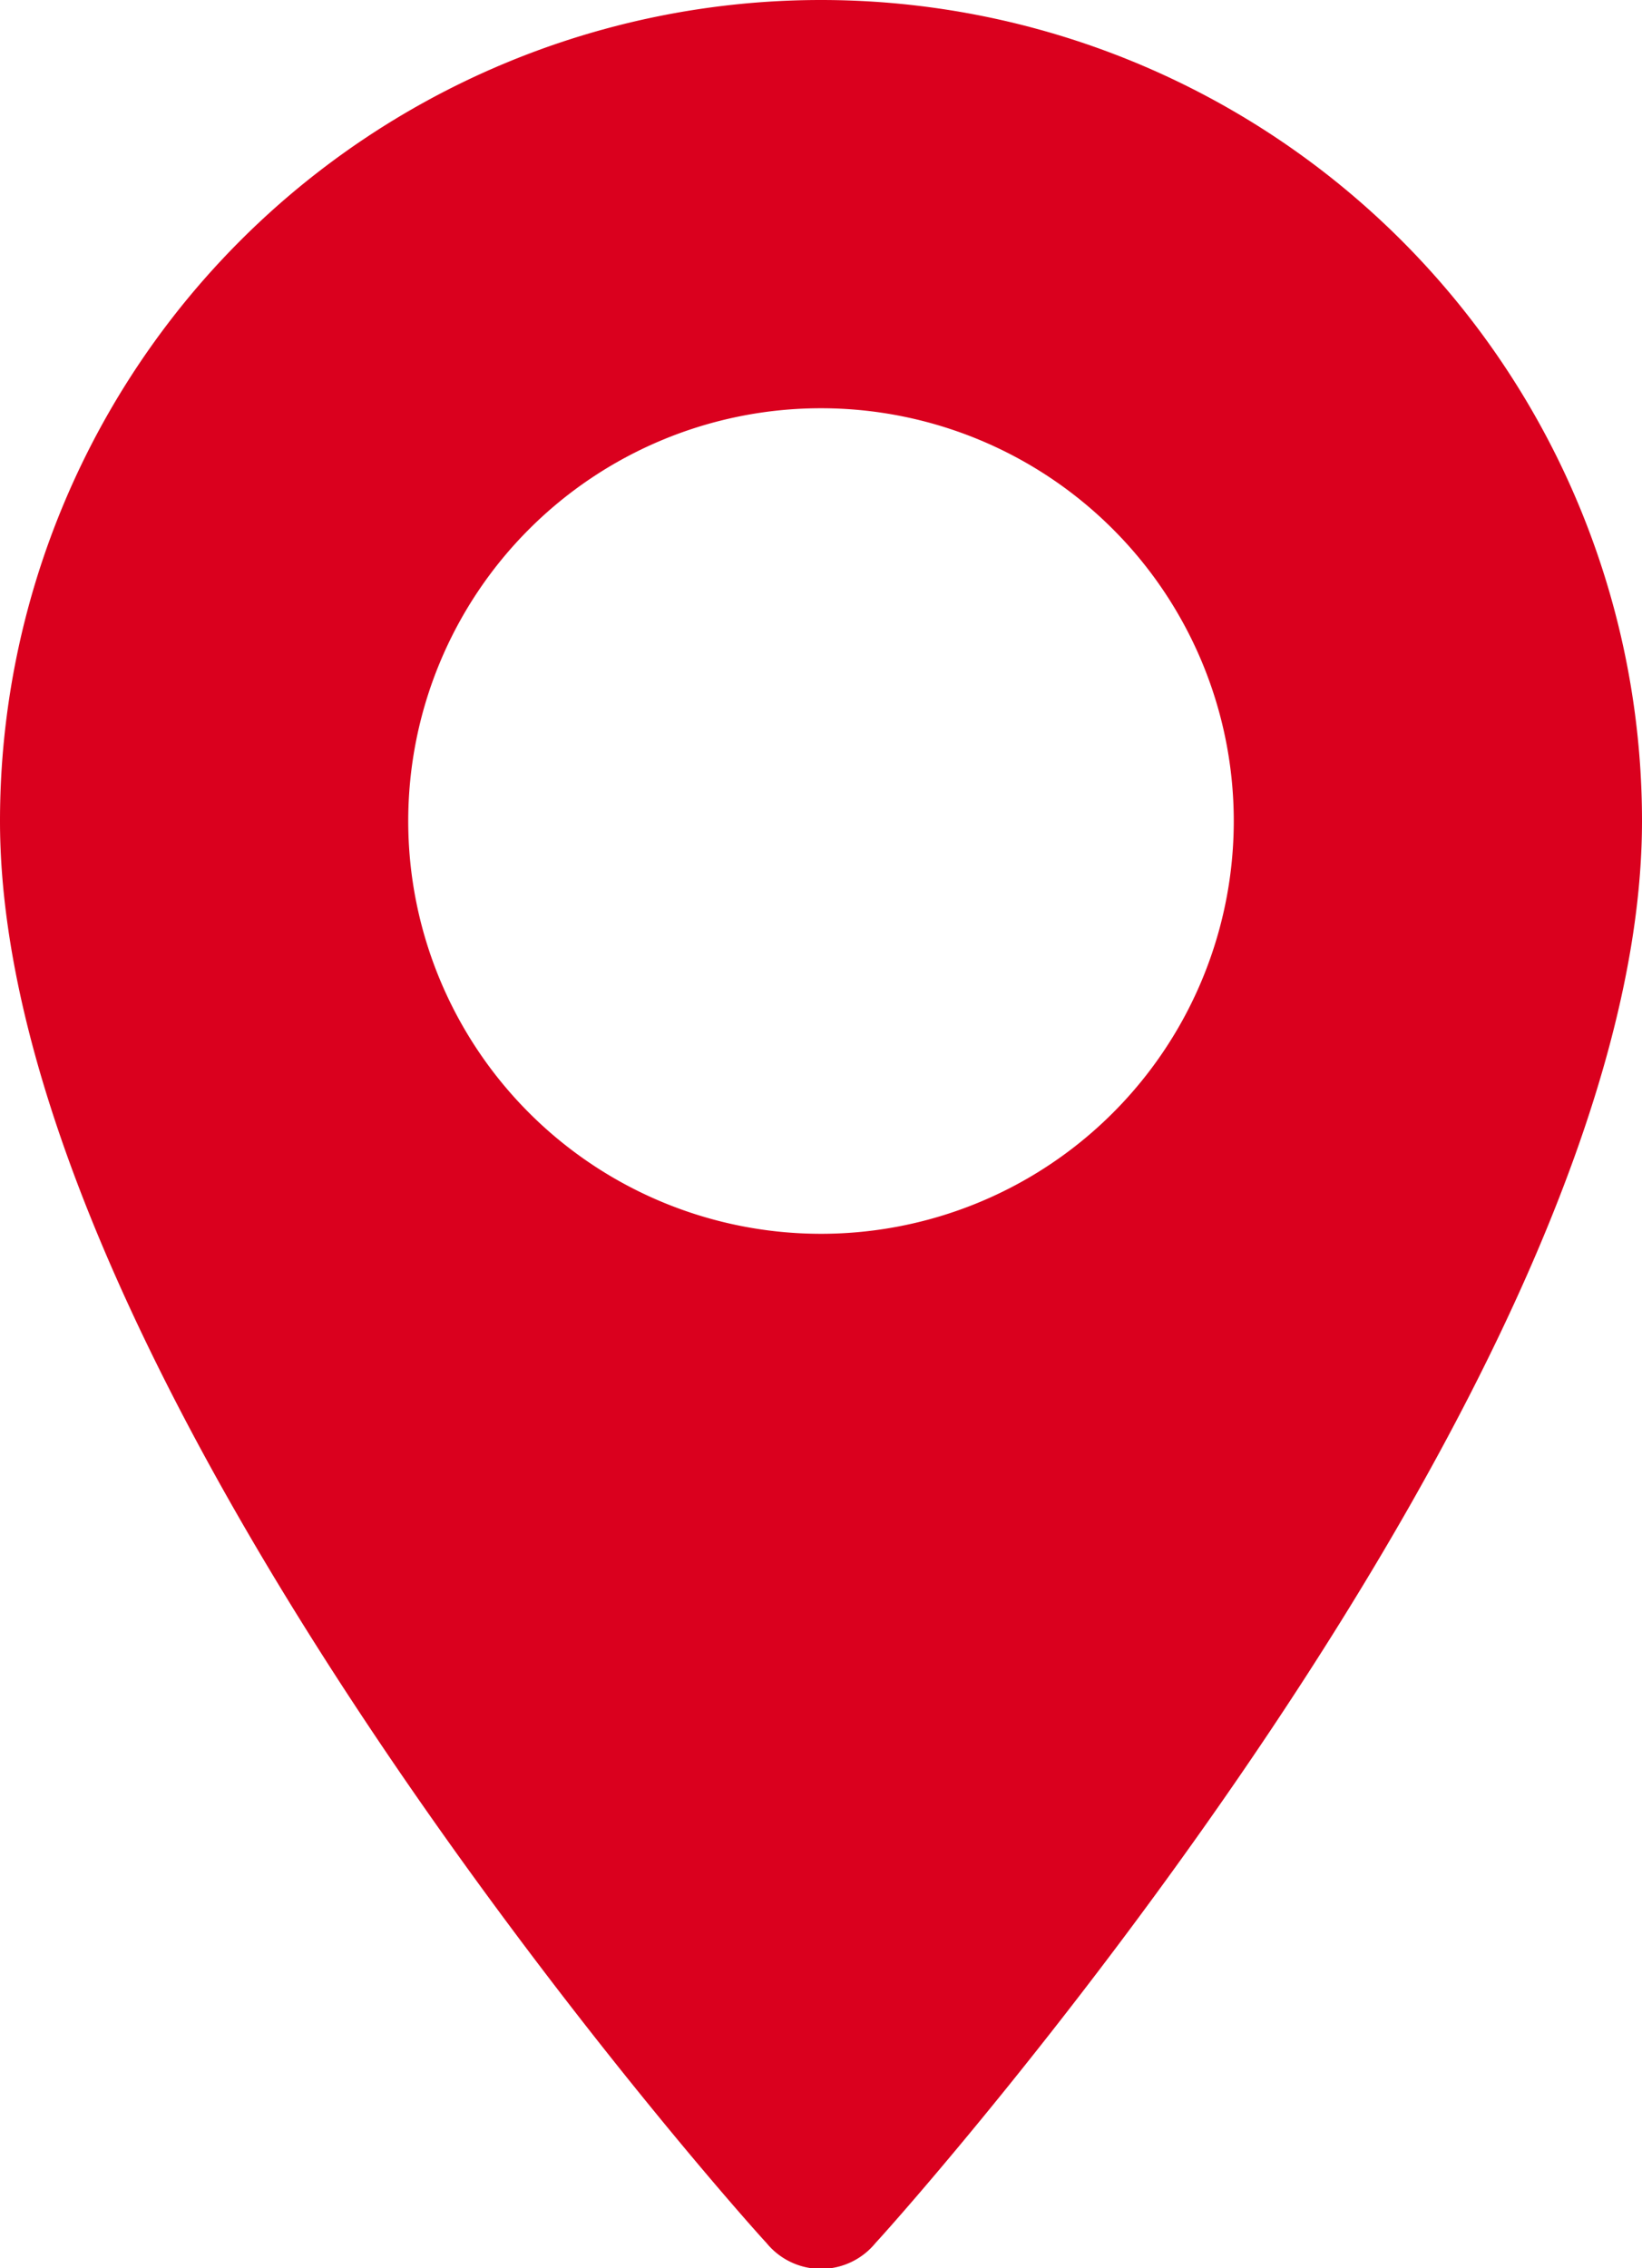 <svg xmlns="http://www.w3.org/2000/svg" viewBox="0 0 7.24 10"><defs><style>.cls-1{fill:#da001e;}</style></defs><title>Risorsa 10</title><g id="Livello_2" data-name="Livello 2"><g id="Livello_1-2" data-name="Livello 1"><path class="cls-1" d="M3.62,0A3.62,3.62,0,0,0,0,3.62C0,6.1,3.24,9.74,3.38,9.89a.31.31,0,0,0,.48,0C4,9.74,7.24,6.1,7.24,3.62A3.62,3.62,0,0,0,3.62,0Zm0,5.44A1.82,1.82,0,1,1,5.44,3.62,1.82,1.82,0,0,1,3.62,5.44Z"/></g></g></svg>